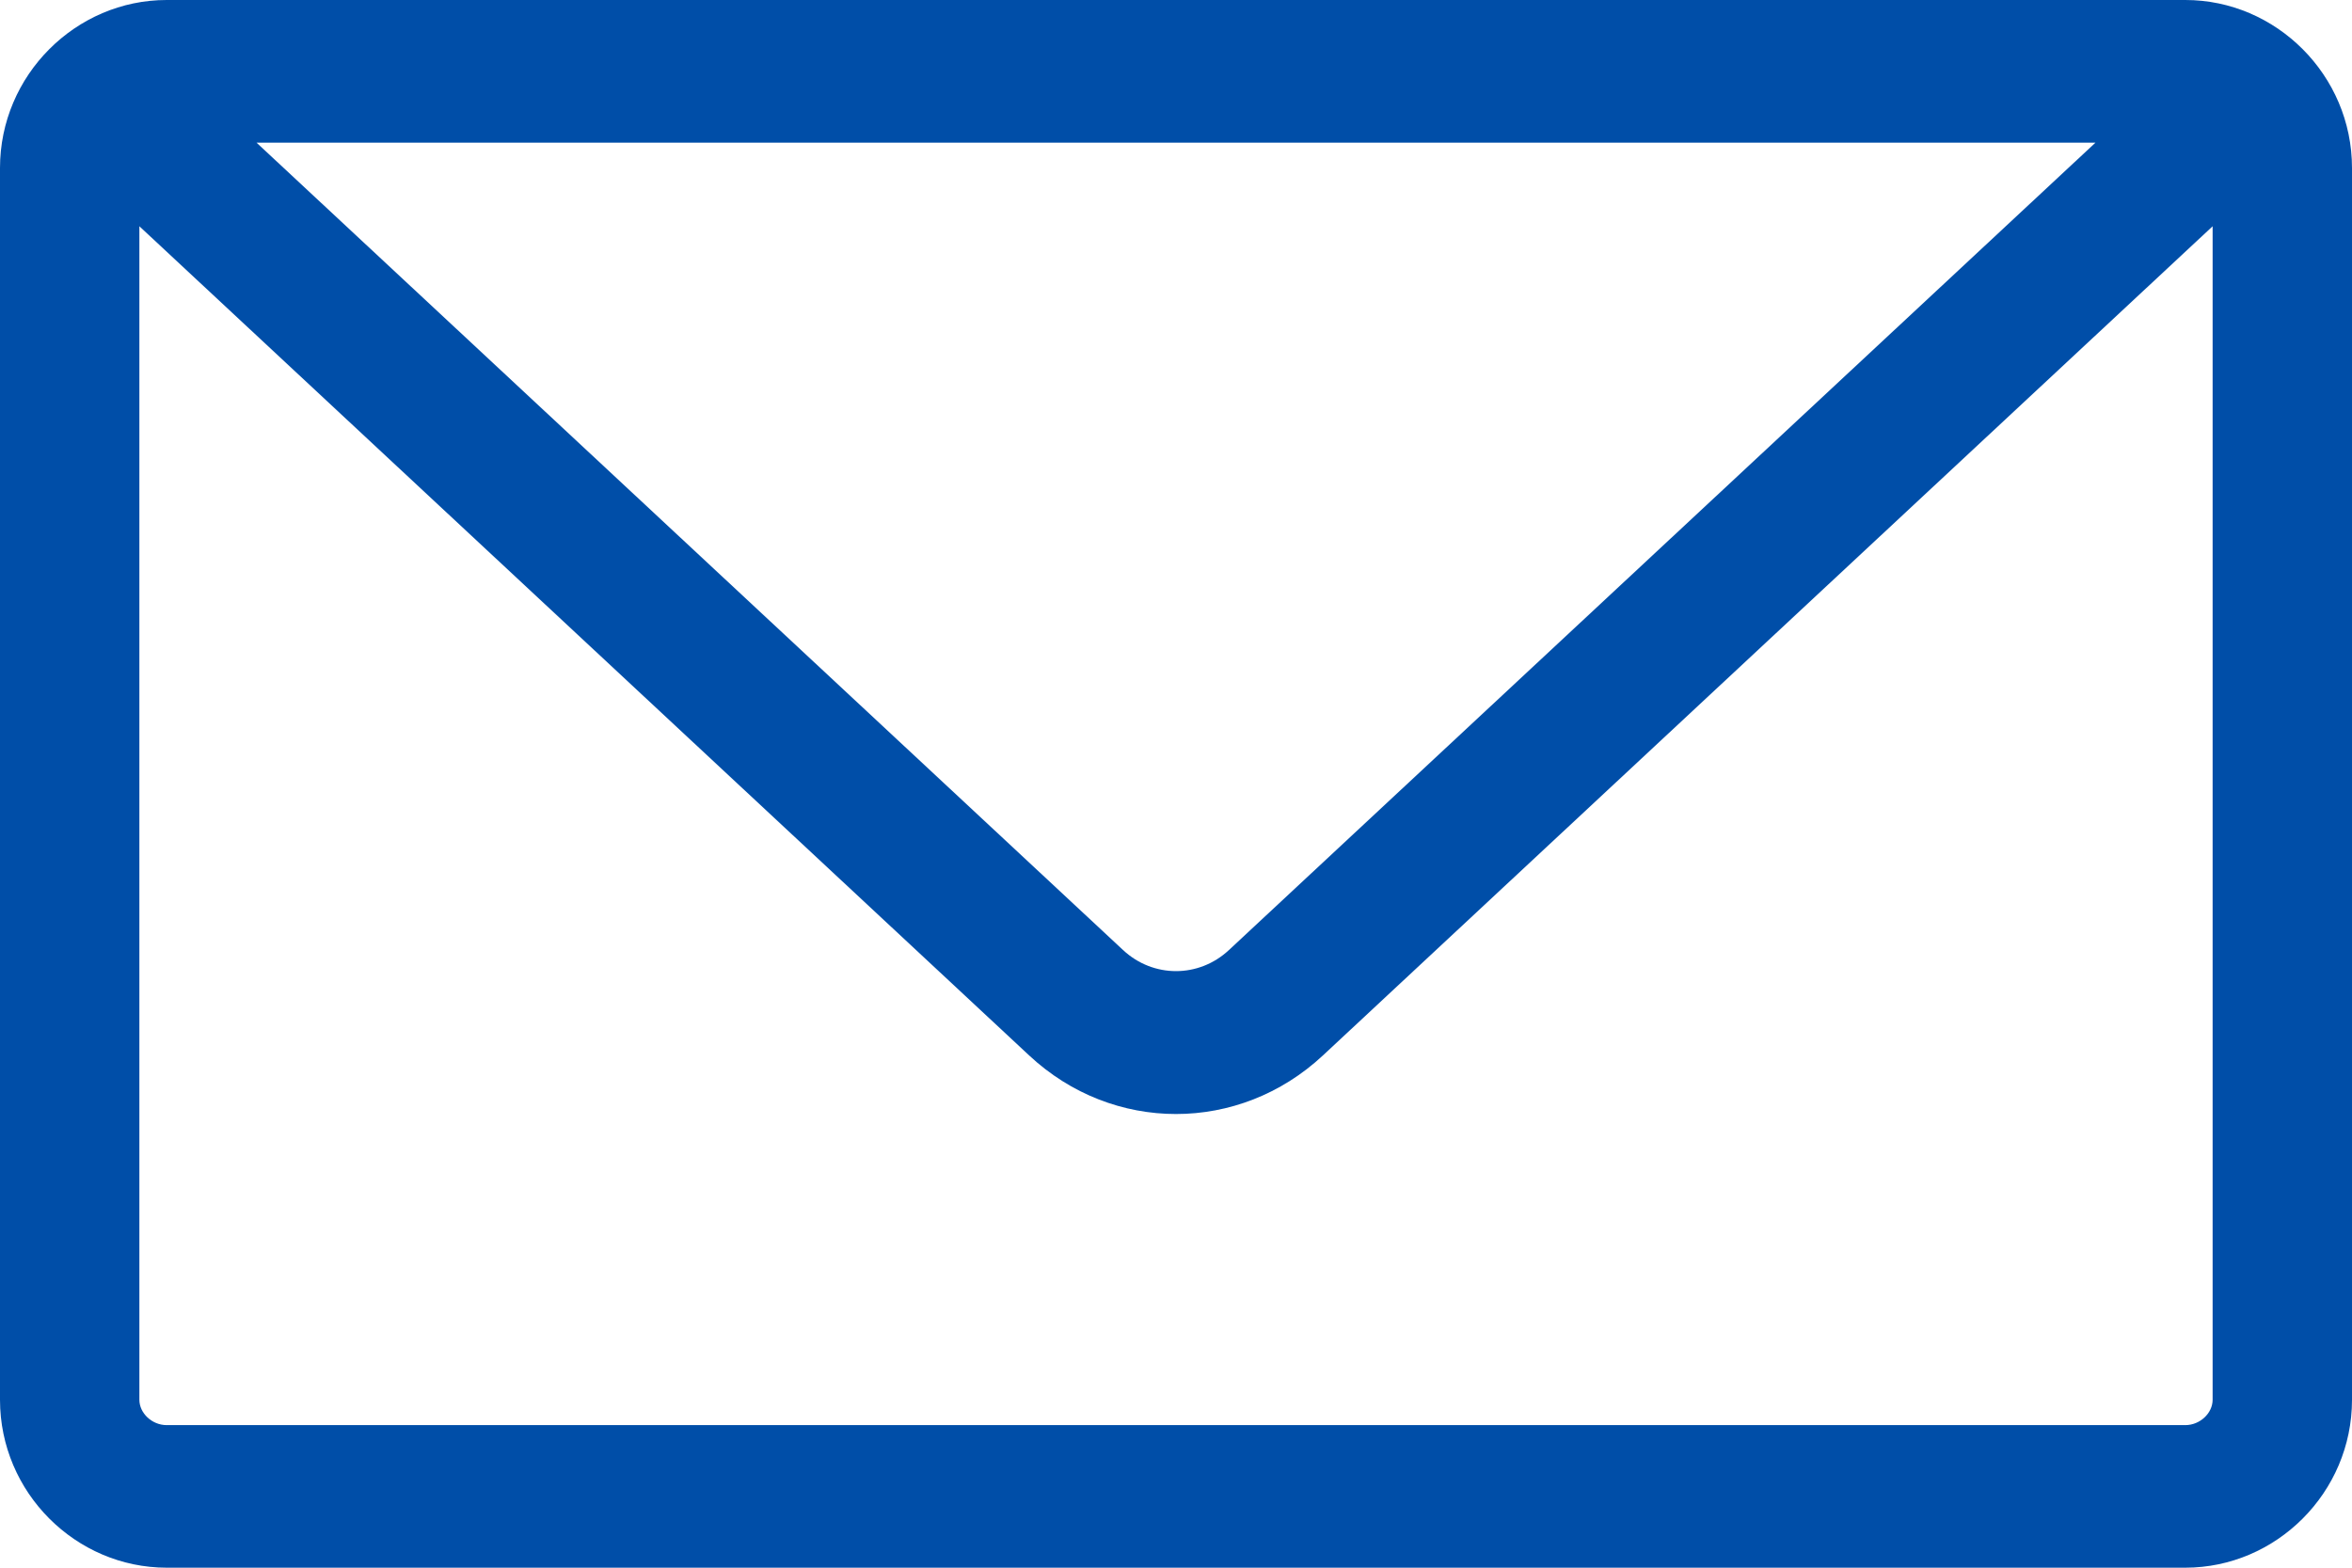 <?xml version="1.0" encoding="UTF-8"?>
<svg width="27px" height="18px" viewBox="0 0 27 18" version="1.1" xmlns="http://www.w3.org/2000/svg" xmlns:xlink="http://www.w3.org/1999/xlink">
    <!-- Generator: sketchtool 49 (51002) - http://www.bohemiancoding.com/sketch -->
    <title>6611B297-A9B4-496B-9725-C2E17F4FE86E</title>
    <desc>Created with sketchtool.</desc>
    <defs></defs>
    <g id="SPECS" stroke="none" stroke-width="1" fill="none" fill-rule="evenodd">
        <g id="desktop-/-specs-/-icones" transform="translate(-934, -341)" fill="#004EA8">
            <g id="Stacked-Group" transform="translate(0, 100)">
                <g id="atendimento" transform="translate(30, 0)">
                    <path d="M929.087,257.363 L905.913,257.363 C905.746,257.363 905.6,257.227 905.6,257.072 L905.6,243.598 L915.815,253.119 C916.295,253.567 916.898,253.791 917.5,253.791 C918.103,253.791 918.705,253.567 919.186,253.119 L929.4,243.598 L929.4,257.072 C929.4,257.227 929.254,257.363 929.087,257.363 Z M928.055,242.638 L918.108,251.908 C917.762,252.231 917.238,252.231 916.892,251.908 L906.945,242.638 L928.055,242.638 Z M929.087,241 L905.913,241 C904.871,241 904,241.863 904,242.929 L904,257.072 C904,258.138 904.871,259 905.913,259 L929.087,259 C930.129,259 931,258.138 931,257.072 L931,242.929 C931,241.863 930.129,241 929.087,241 Z" id="desktop-/-specs-/-icone-atendimento-e-mail"></path>
                </g>
            </g>
        </g>
    </g>
</svg>